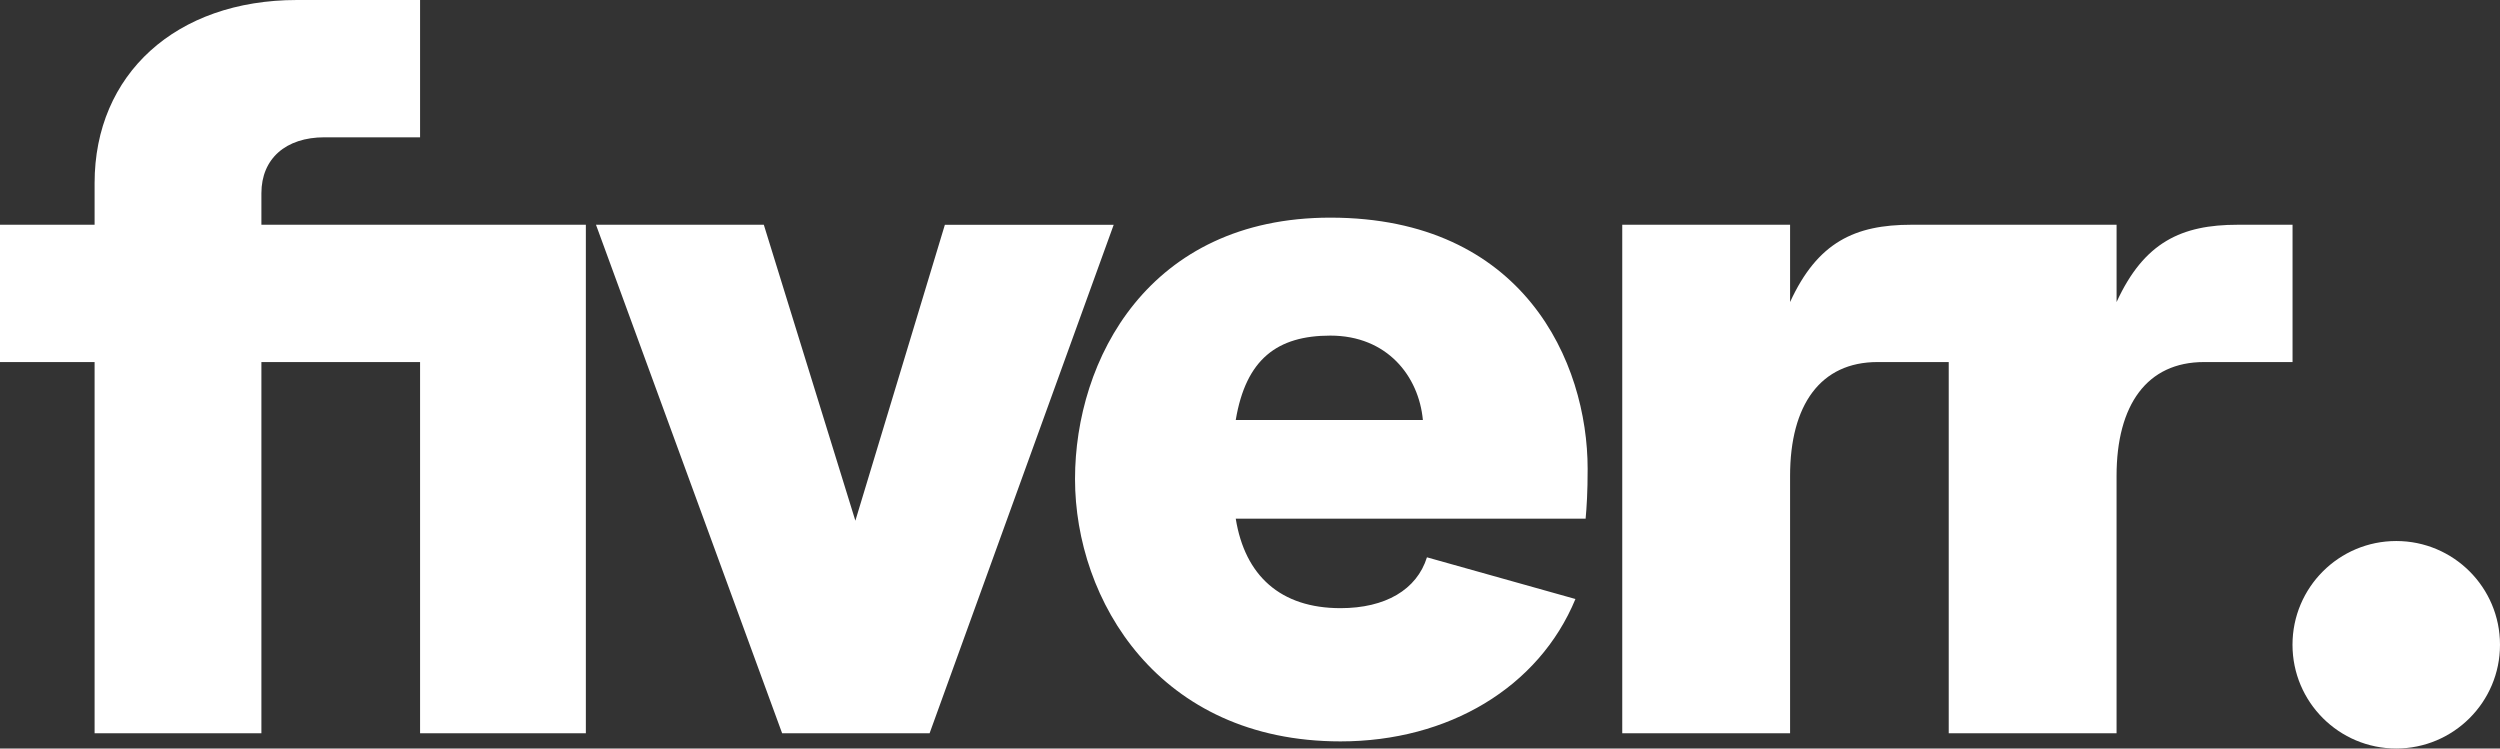 <svg width="1002" height="300" viewBox="0 0 1002 300" fill="none" xmlns="http://www.w3.org/2000/svg">
<rect x="0" y="0" width="1002" height="300" fill="#333333" stroke="none"/>
<path d="M960.416 300C983.382 300 1002 281.384 1002 258.42C1002 235.456 983.382 216.84 960.416 216.84C937.45 216.84 918.833 235.456 918.833 258.42C918.833 281.384 937.45 300 960.416 300Z" fill="white"/>
<path d="M918.833 145.11H883.369C860.537 145.11 848.316 162.23 848.316 190.76V293.89H781.05V145.11H752.518C729.686 145.11 717.465 162.23 717.465 190.76V293.89H650.198V90.08H717.465V121.06C728.475 97.01 743.557 90.08 765.979 90.08H848.326V121.06C859.337 97.01 874.419 90.08 896.841 90.08H918.853V145.11H918.833ZM635.517 207.88H495.285C498.955 230.71 513.216 243.75 537.268 243.75C555.2 243.75 567.841 236.41 571.921 223.37L631.437 240.08C616.765 275.54 580.482 297.15 537.268 297.15C464.302 297.15 430.869 240.49 430.869 191.99C430.869 144.3 460.221 87.23 533.188 87.23C610.645 87.23 636.327 145.11 636.327 187.91C636.337 197.28 635.927 203.4 635.517 207.88ZM570.291 168.34C568.661 150.81 556.02 134.51 533.198 134.51C511.996 134.51 499.365 143.88 495.285 168.34H570.291V168.34ZM313.478 293.89H372.583L446.37 90.09H378.704L342.831 208.7L306.137 90.08H238.871L313.478 293.89ZM37.913 293.89H104.769V145.11H168.365V293.89H234.811V90.08H104.769V77.45C104.769 63.59 114.55 55.03 130.042 55.03H168.365V0H119.041C70.526 0 37.913 29.76 37.913 73.37V90.08H0V145.11H37.913V293.89Z" fill="white"/>
</svg>
